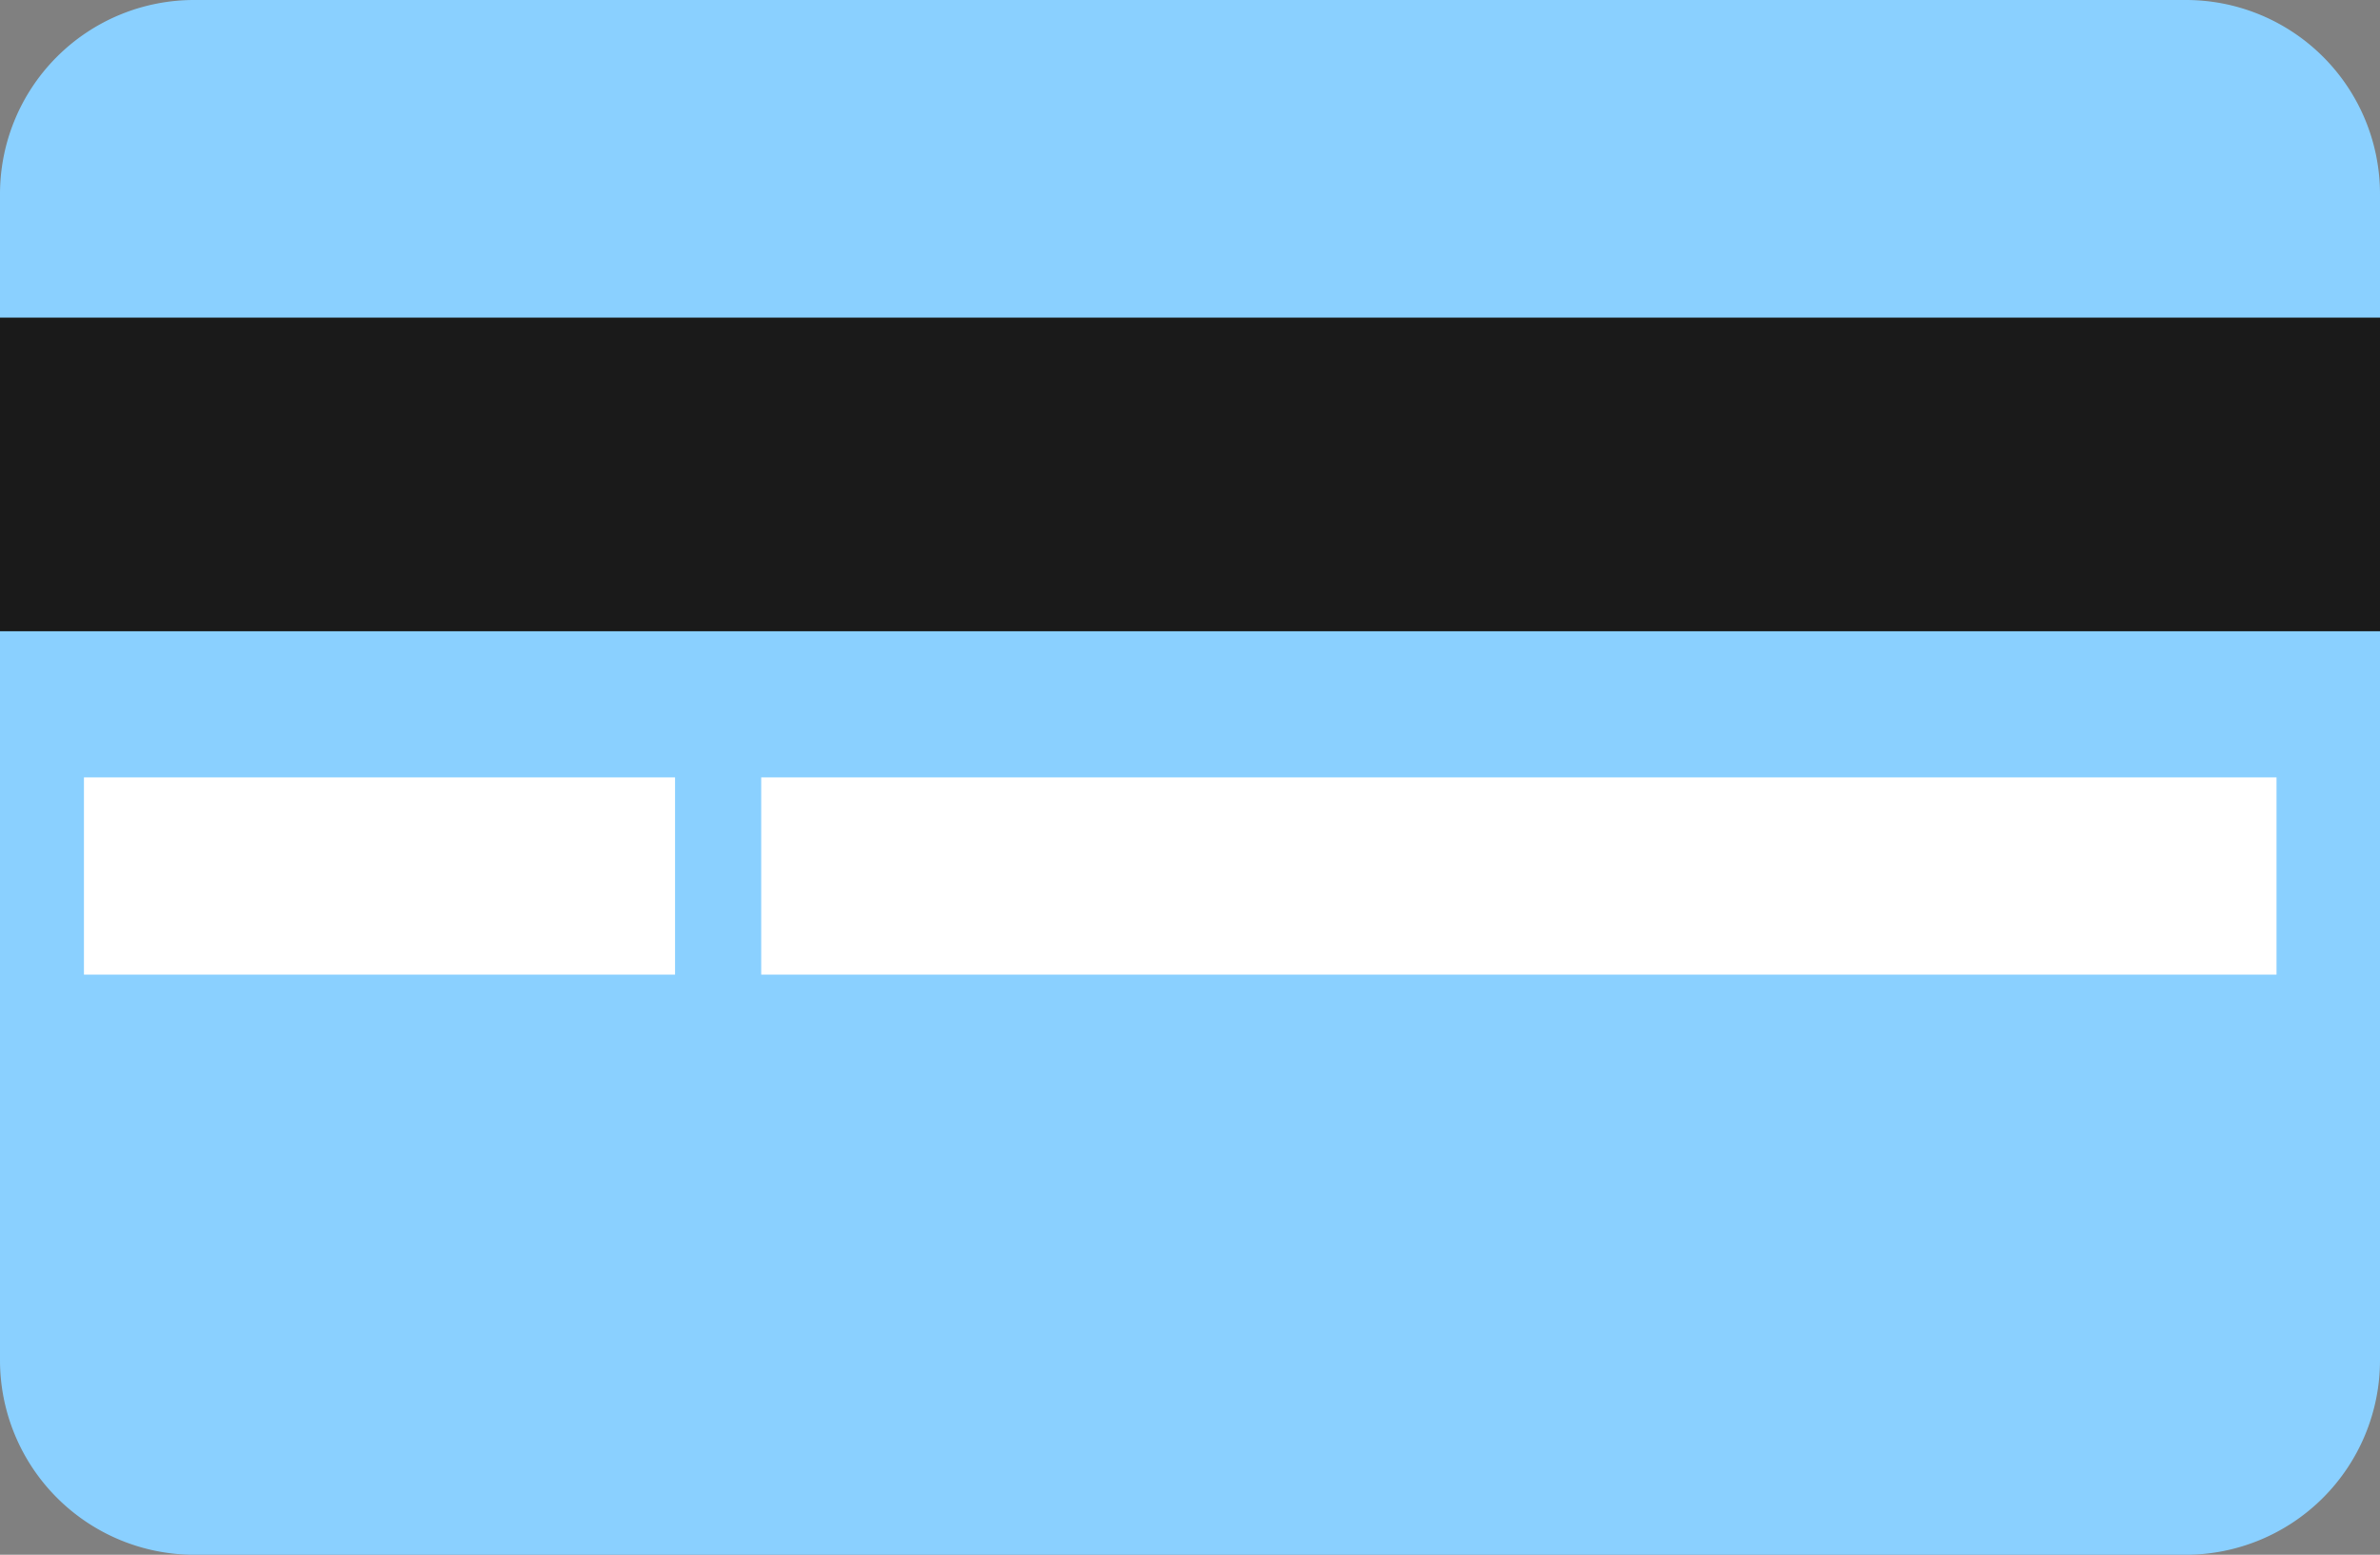 <svg xmlns="http://www.w3.org/2000/svg" width="53.59" height="35" viewBox="0 0 53.59 35"><rect x="0" y="0" width="53.59" height="35" fill="#808080" stroke="none"/><defs><style>.a{fill:#8ad0ff;}.b{fill:#1a1a1a;}.c{fill:#fff;}</style></defs><title>payment-card</title><path class="a" d="M4.37,0H49.22a4.37,4.37,0,0,1,4.37,4.37V30.62A4.38,4.38,0,0,1,49.22,35H4.38A4.38,4.38,0,0,1,0,30.62V4.37A4.37,4.37,0,0,1,4.37,0Z"/><rect class="b" y="7.15" width="53.59" height="7.06"/><rect class="c" x="17.14" y="17.5" width="34.12" height="4.44"/><rect class="c" x="1.89" y="17.5" width="13.31" height="4.44"/></svg>